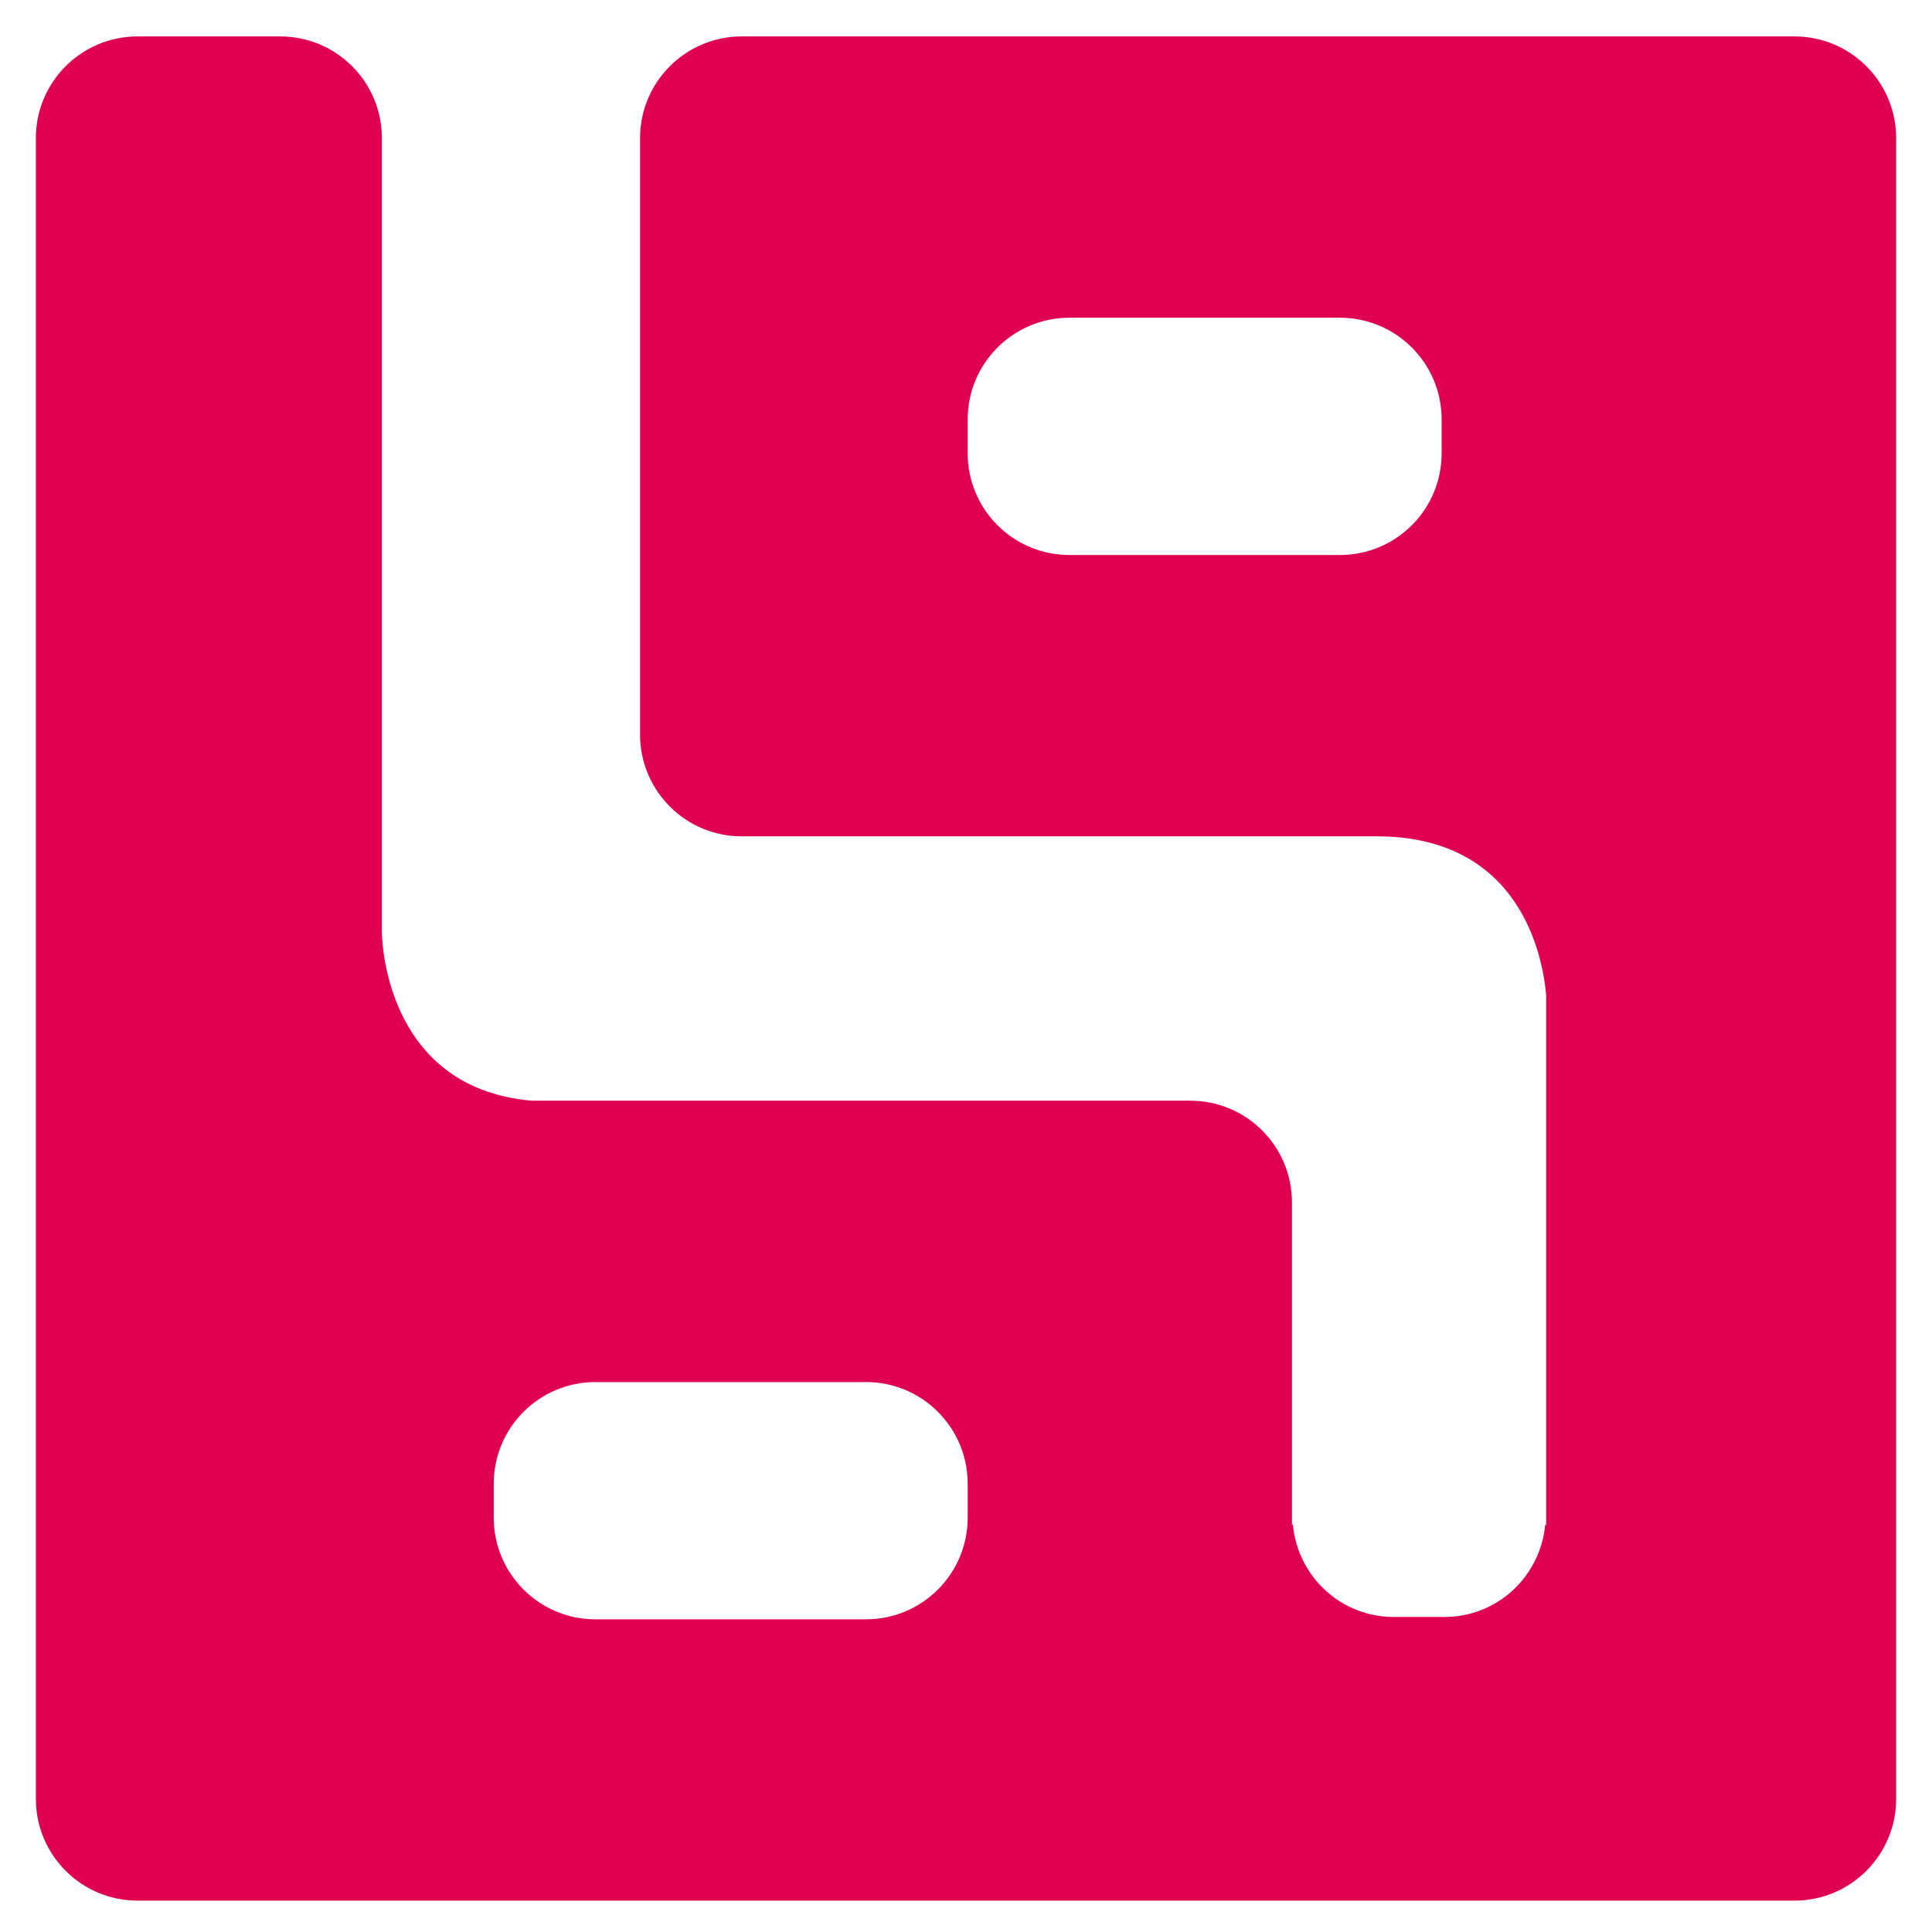 <?xml version="1.0" encoding="utf-8"?>
<!-- Generator: Adobe Illustrator 15.0.0, SVG Export Plug-In . SVG Version: 6.00 Build 0)  -->
<!DOCTYPE svg PUBLIC "-//W3C//DTD SVG 1.1//EN" "http://www.w3.org/Graphics/SVG/1.1/DTD/svg11.dtd">
<svg version="1.1" id="Layer_1" xmlns="http://www.w3.org/2000/svg" xmlns:xlink="http://www.w3.org/1999/xlink" x="0px" y="0px"
	 width="95px" height="95px" viewBox="0 0 95 95" enable-background="new 0 0 95 95" xml:space="preserve">
<path fill="#DF0050" d="M88.236,1.791H36.473c-2.761,0-5,2.239-5,5v29.333c0,2.761,2.239,5,5,5h31.227
	c7.115,0,8.171,5.981,8.328,7.813v26.051c-0.016-0.002-0.031-0.009-0.047-0.011c-0.239,2.538-2.352,4.532-4.953,4.532h-2.5
	c-2.605,0-4.721-2-4.954-4.545c-0.016,0.002-0.03,0.007-0.046,0.009v-15.85c0-2.761-2.238-5-5-5H26.139
	c-7.38-0.644-7.361-8.291-7.361-8.291V6.791c0-2.761-2.238-5-5-5H6.764c-2.762,0-5,2.239-5,5v52.333v1.354v27.979
	c0,2.761,2.239,5,5,5h37.764h14h22.5h7.209c2.762,0,5-2.239,5-5v-3.833v-48.5v-9.667V6.791C93.236,4.03,90.998,1.791,88.236,1.791z
	 M47.583,74.625c0,2.761-2.238,5-5,5H29.278c-2.762,0-5-2.239-5-5v-1.667c0-2.761,2.238-5,5-5h13.305c2.762,0,5,2.239,5,5V74.625z
	 M65.888,27.291H52.583c-2.762,0-5-2.239-5-5v-1.667c0-2.761,2.238-5,5-5h13.305c2.762,0,5,2.239,5,5v1.667
	C70.888,25.052,68.649,27.291,65.888,27.291z"/>
</svg>
